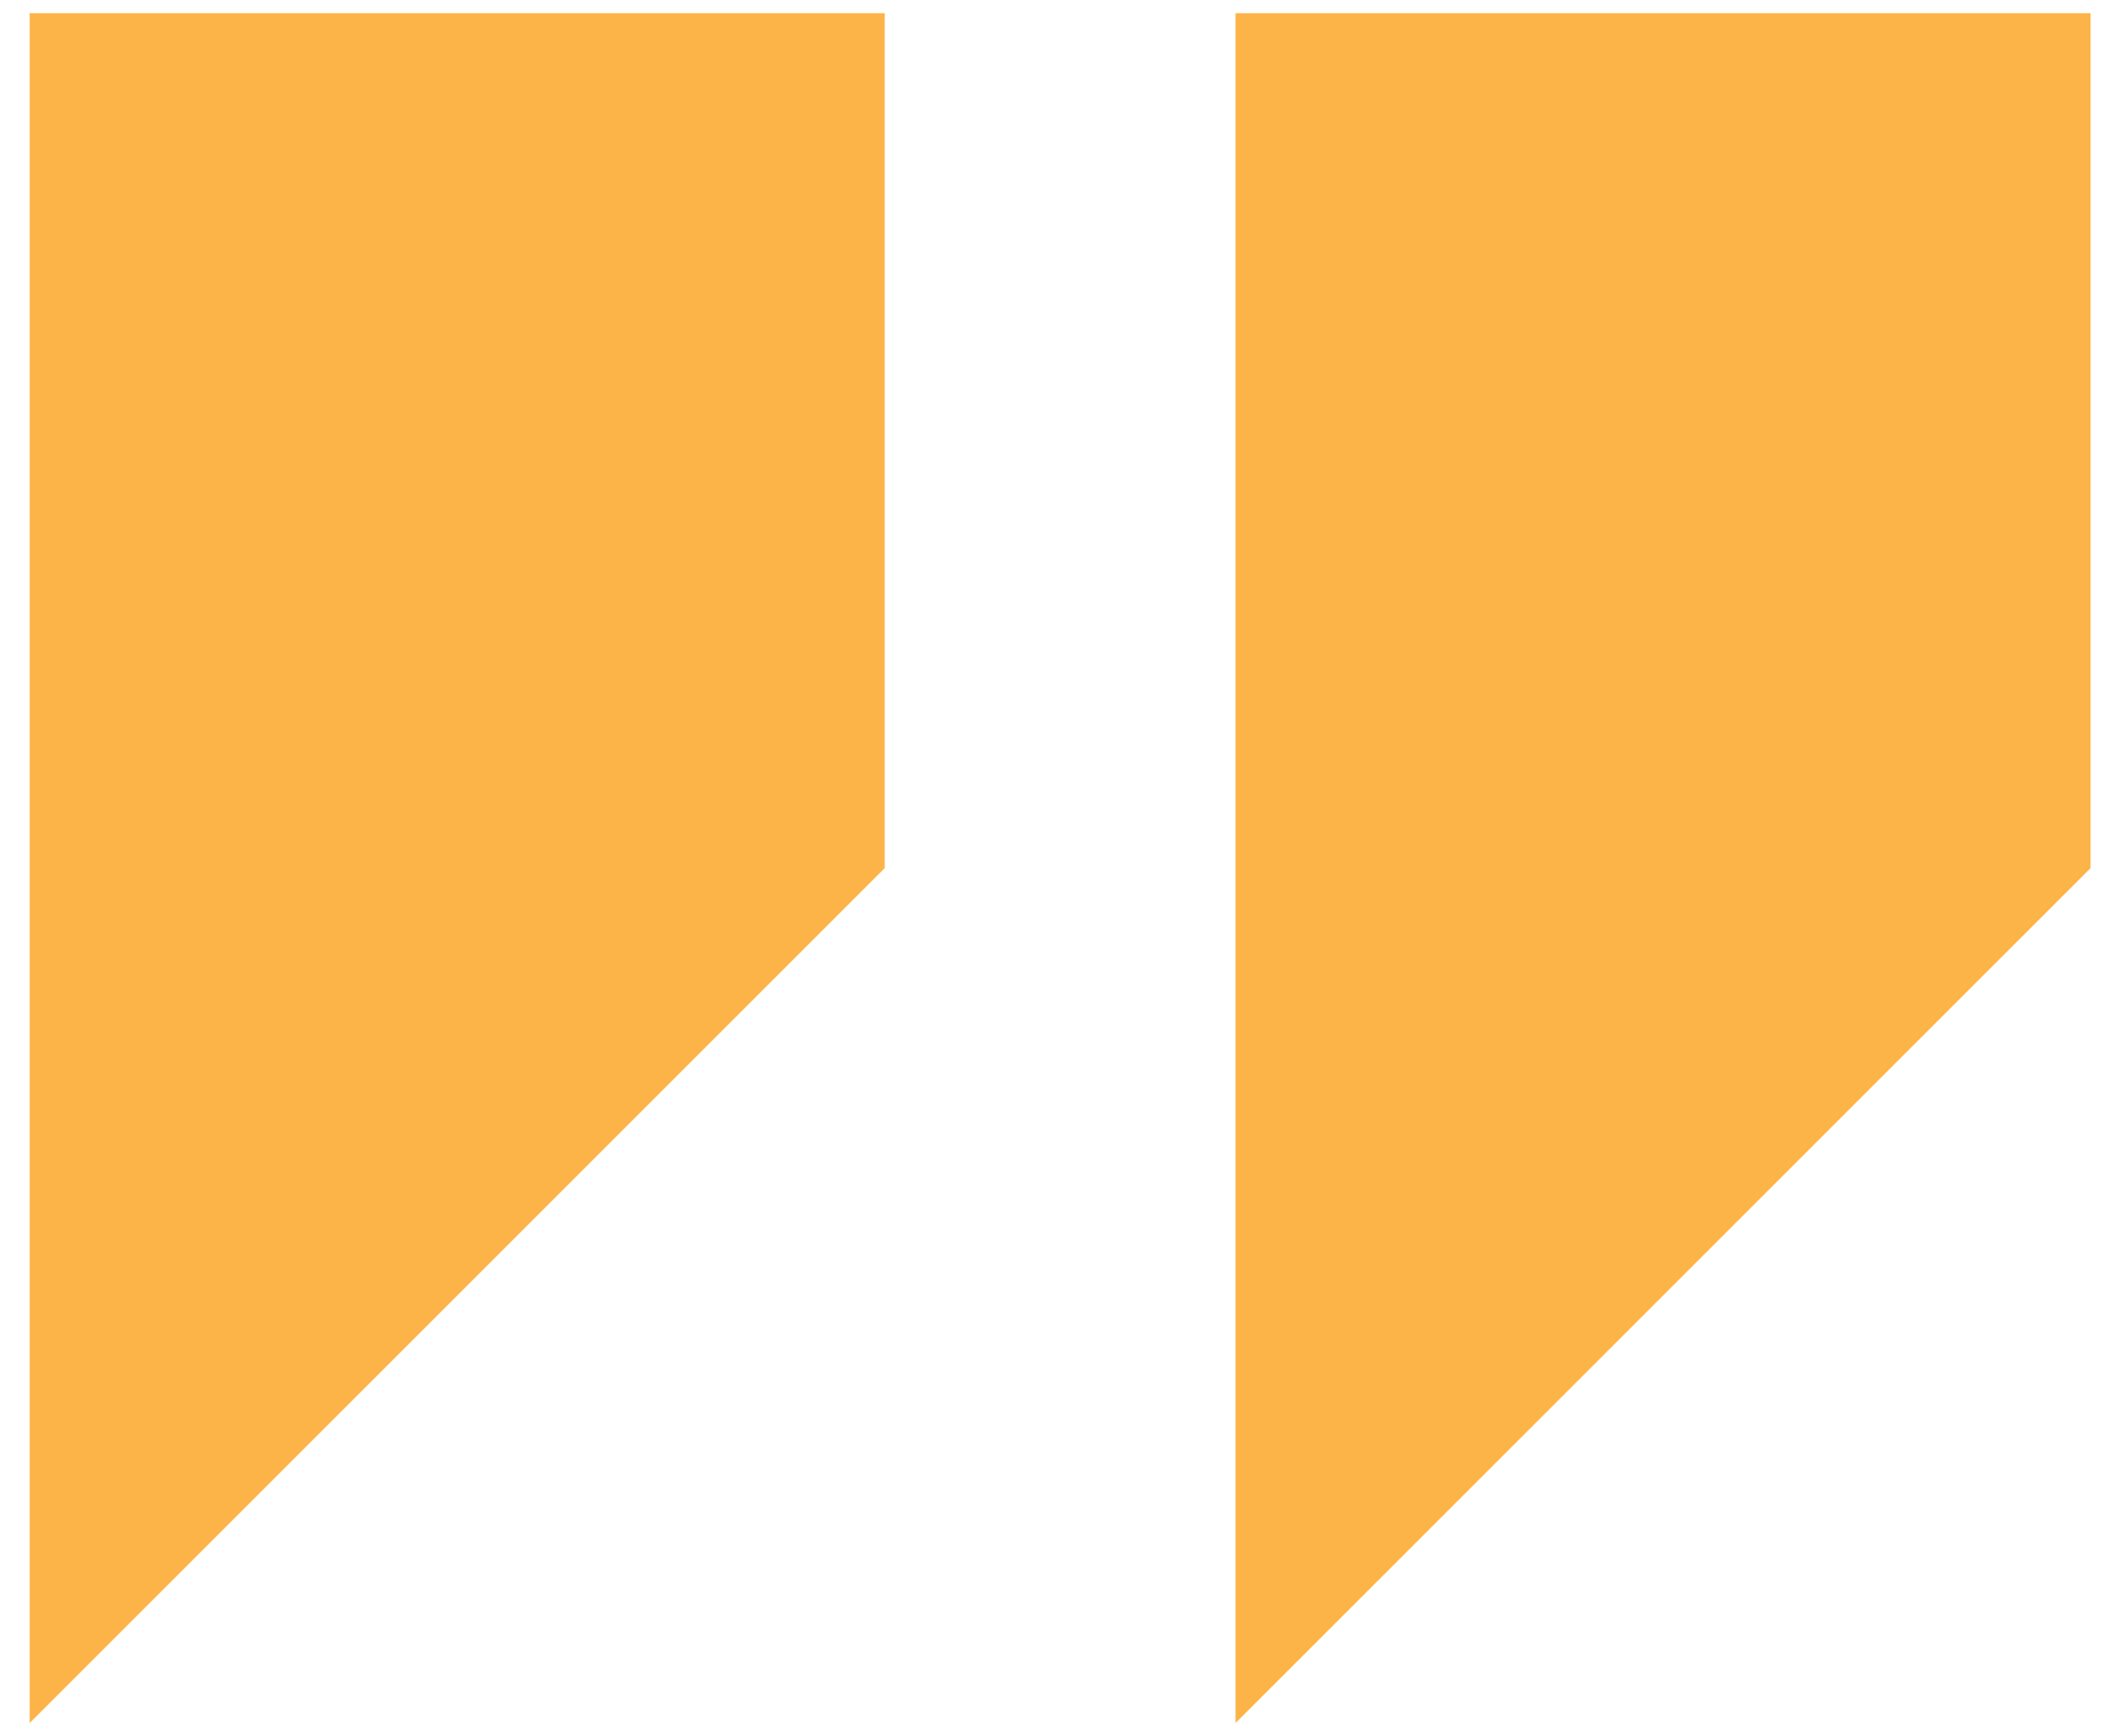 <svg fill="none" height="38" viewBox="0 0 59 48" width="46" xmlns="http://www.w3.org/2000/svg"><path clip-rule="evenodd" d="m24.833 24-24 24v-48h24zm33.846 0-24 24v-48h24z" fill="#FCB448" fill-rule="evenodd"/></svg>
